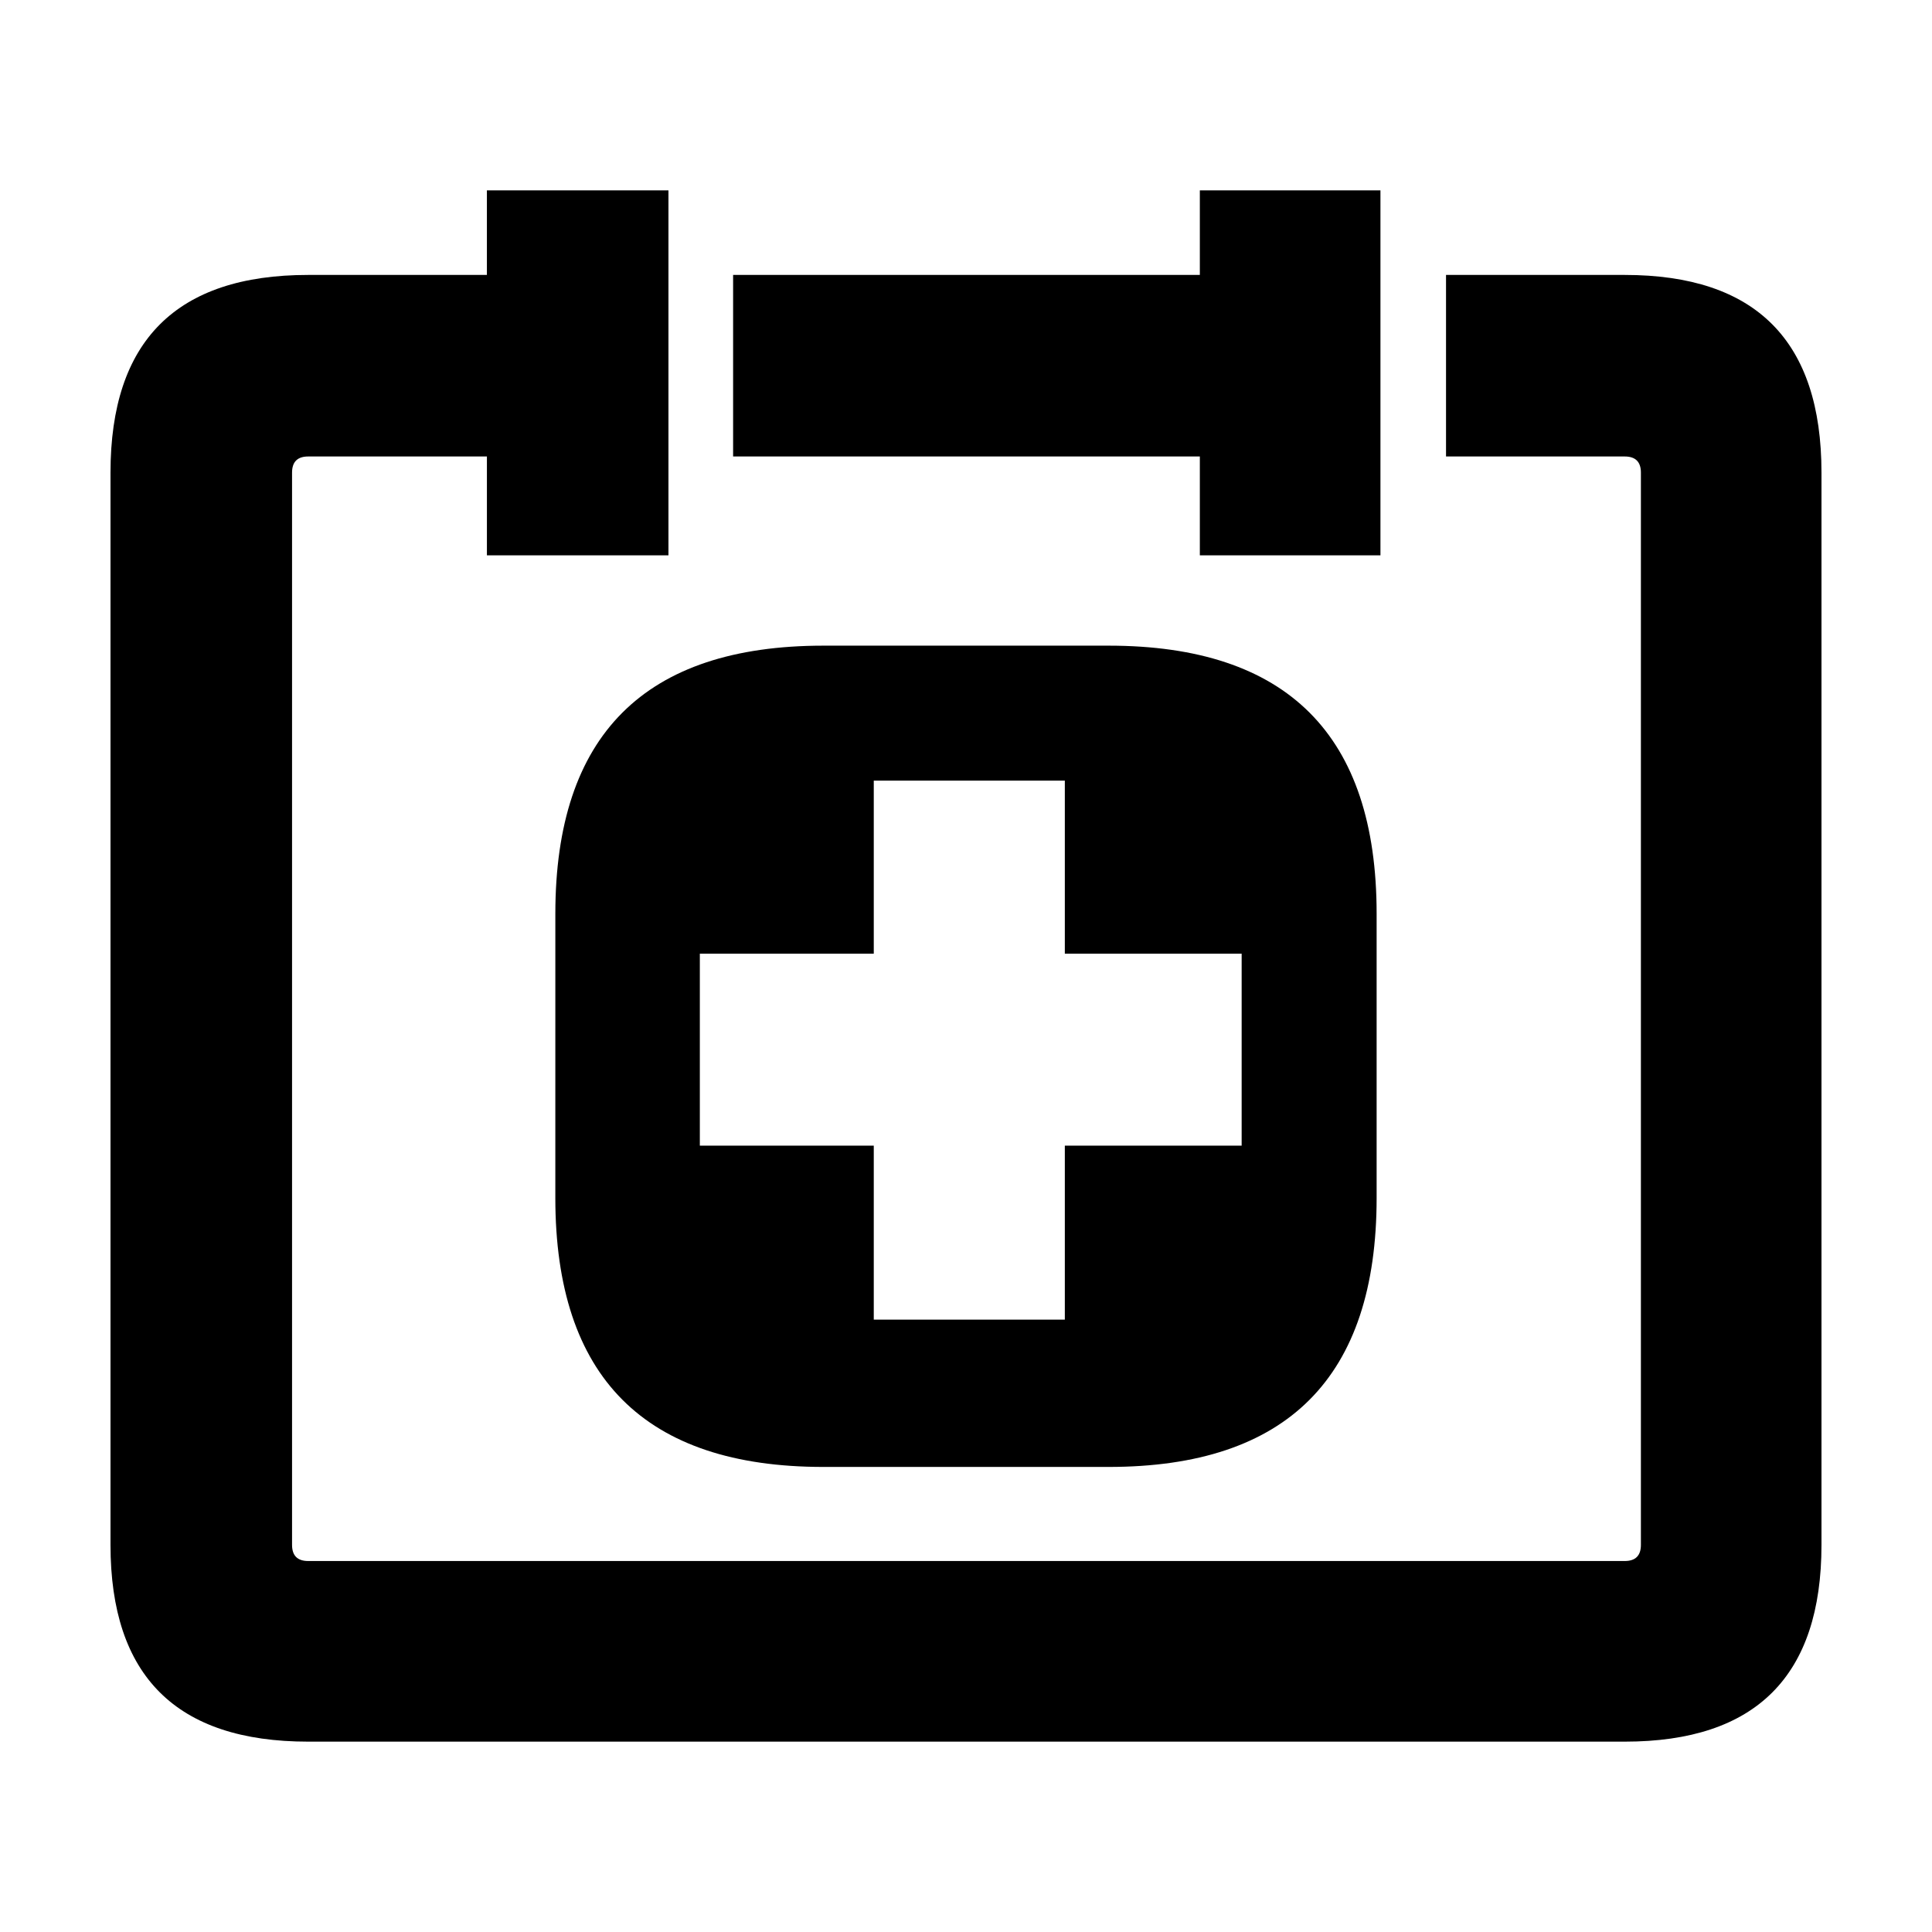 <?xml version="1.0" encoding="UTF-8"?>
<!-- Uploaded to: SVG Repo, www.svgrepo.com, Generator: SVG Repo Mixer Tools -->
<svg fill="#000000" width="800px" height="800px" version="1.1" viewBox="144 144 512 512" xmlns="http://www.w3.org/2000/svg">
 <path d="m461.97 216.86v-22.418h47.863v96.73h-47.863v-26.199h-123.69v-48.113zm65.242 0h47.352c34.77 0 52.148 17.469 52.148 52.398v284.15c0 34.762-17.383 52.145-52.148 52.145h-348.89c-34.926 0-52.391-17.379-52.391-52.145v-284.15c0-34.93 17.465-52.398 52.391-52.398h47.359v-22.418h48.113v96.73h-48.109v-26.199h-47.359c-2.852 0-4.281 1.426-4.281 4.281v284.15c0 2.852 1.426 4.281 4.281 4.281h348.89c2.856 0 4.289-1.426 4.289-4.281v-284.15c0-2.852-1.426-4.281-4.289-4.281h-47.355zm-101.02 134.02h-50.633v45.852h-46.094v50.883h46.094v46.098h50.633v-46.098h46.859v-50.883h-46.859zm82.629 35.266v75.32c0 47.531-23.68 71.289-71.039 71.289h-75.57c-47.359 0-71.043-23.766-71.043-71.289l0.004-75.32c0-47.352 23.68-71.039 71.043-71.039h75.57c47.352 0 71.035 23.684 71.035 71.039z" fill-rule="evenodd"/>
</svg>